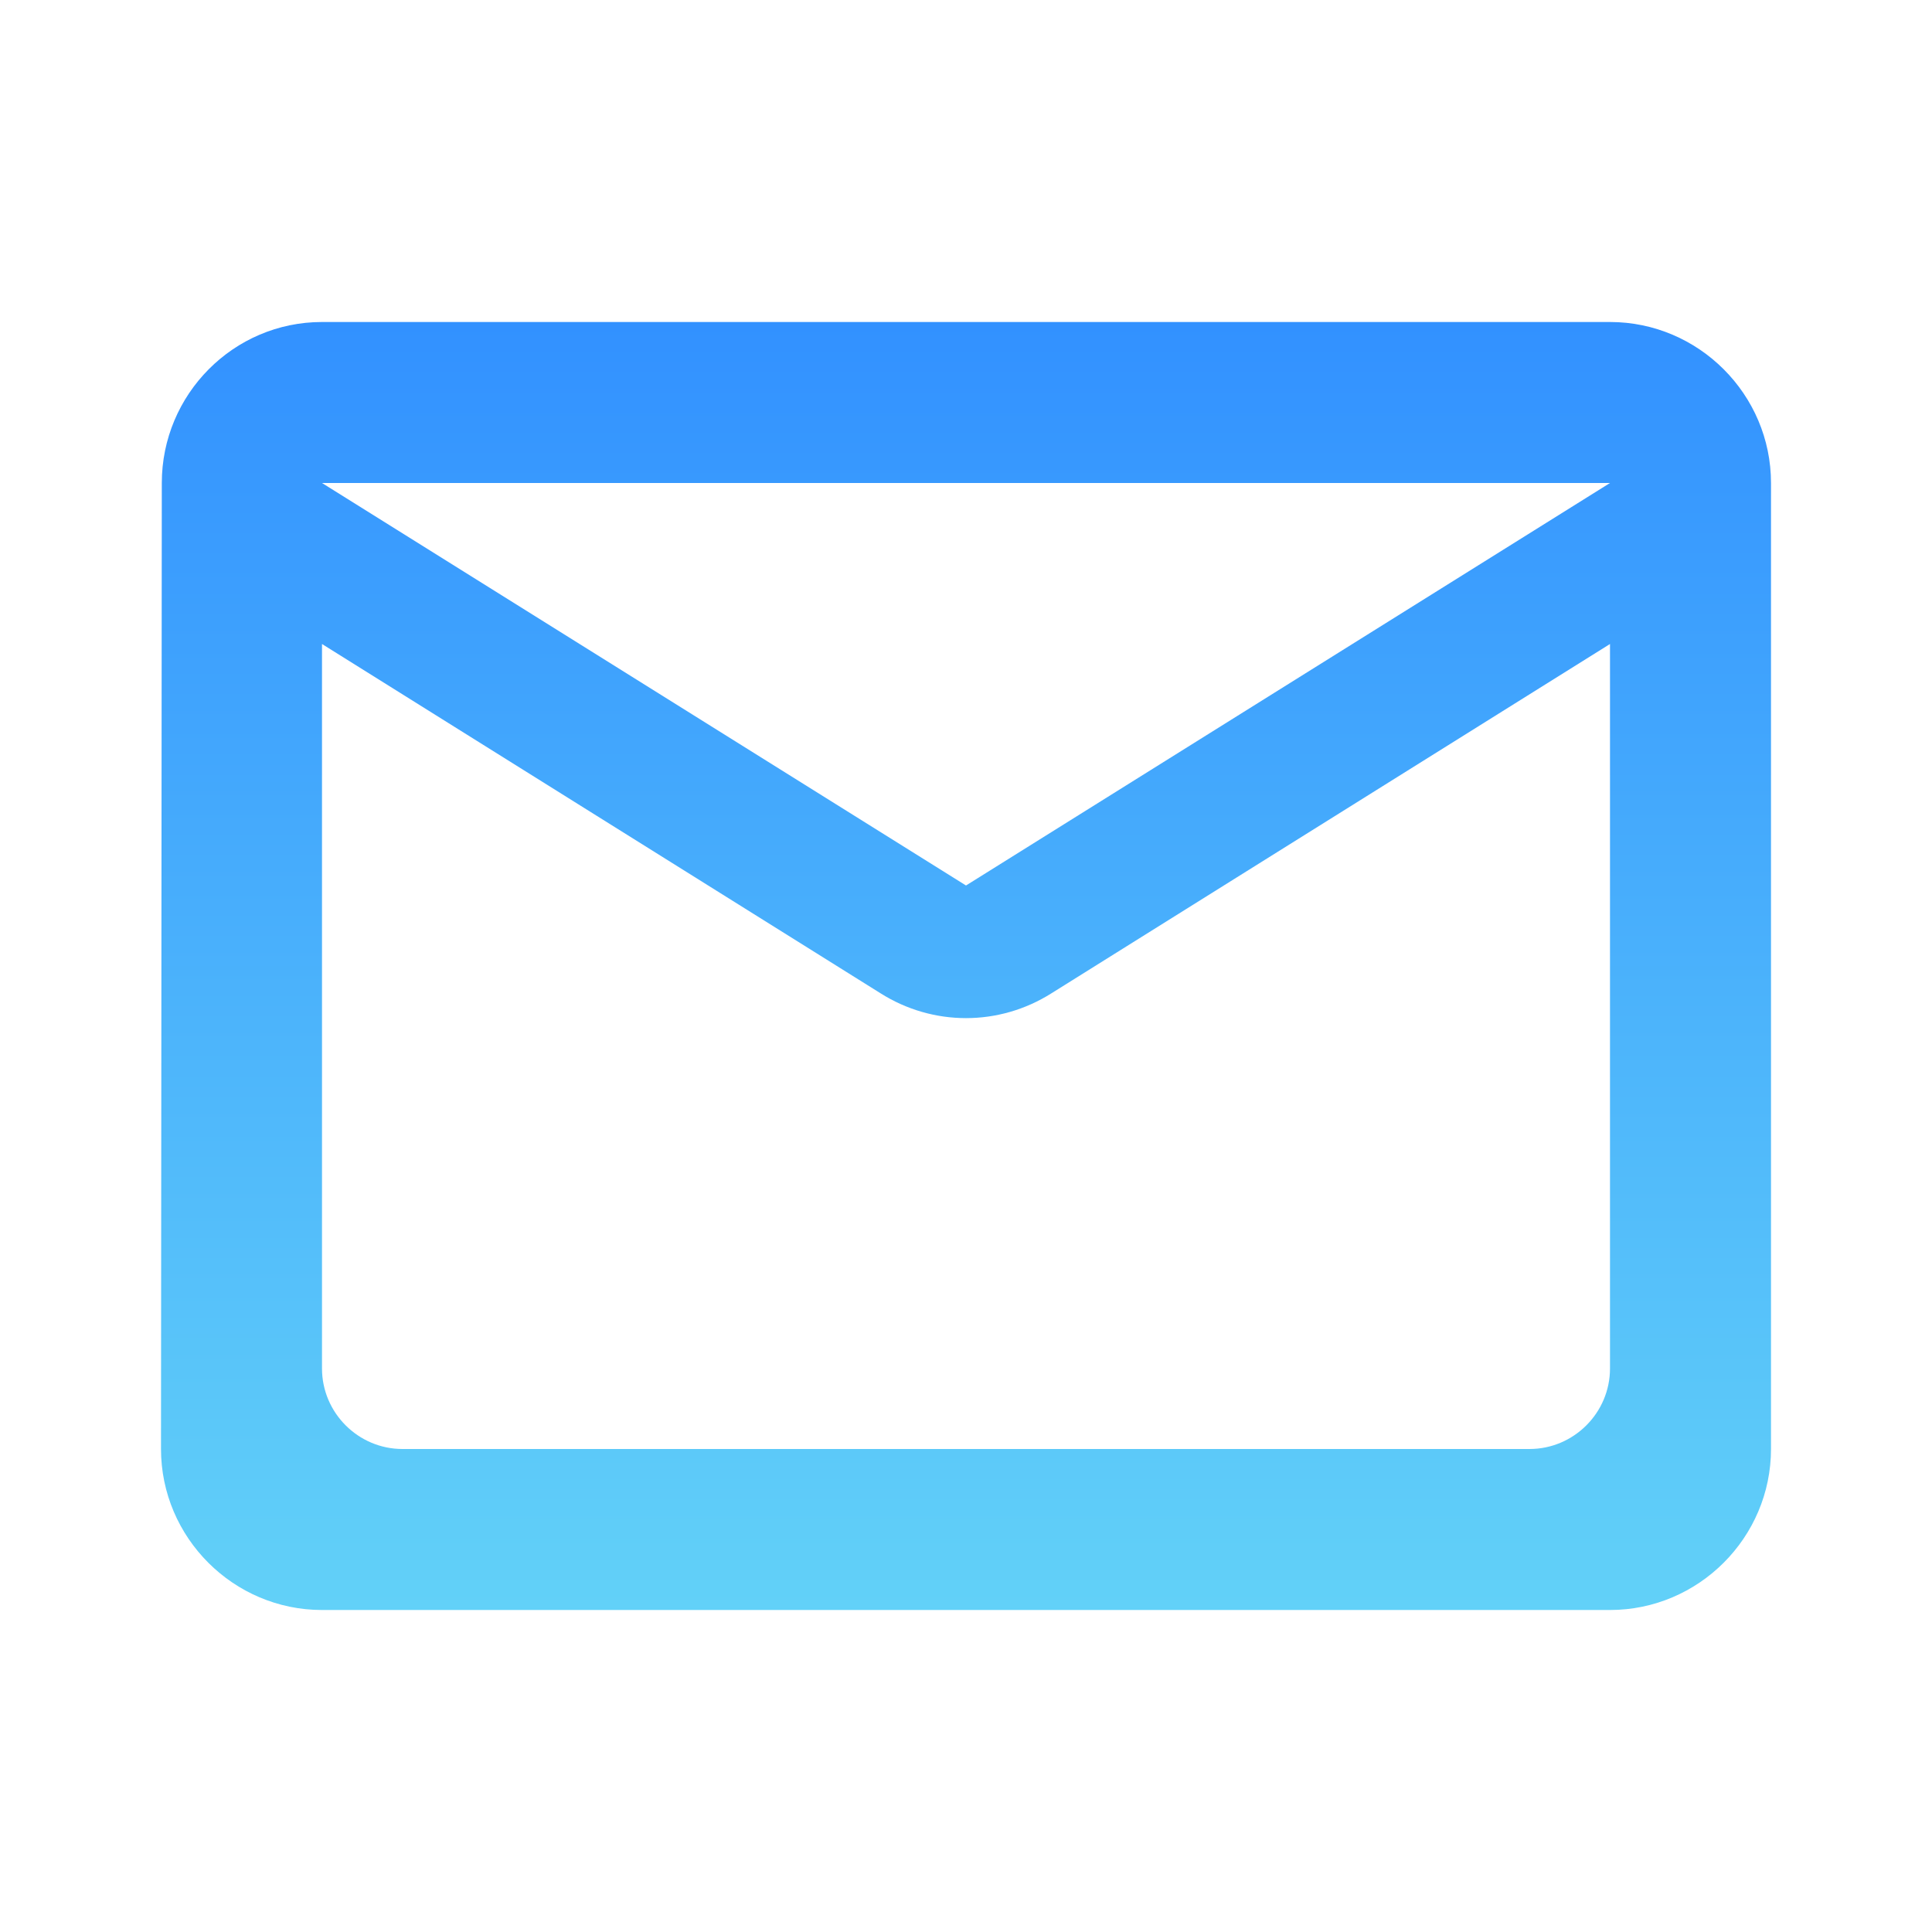 <svg width="24" height="24" viewBox="0 0 24 24" fill="none" xmlns="http://www.w3.org/2000/svg">
<g id="mail_outline_24px">
<path id="icon/communication/mail_outline_24px" fill-rule="evenodd" clip-rule="evenodd" d="M20 4H4C2.9 4 2.01 4.9 2.01 6L2 18C2 19.1 2.9 20 4 20H20C21.1 20 22 19.1 22 18V6C22 4.9 21.1 4 20 4ZM20 17C20 17.55 19.55 18 19 18H5C4.45 18 4 17.55 4 17V8L10.94 12.34C11.59 12.75 12.41 12.75 13.06 12.34L20 8V17ZM4 6L12 11L20 6H4Z" fill="url(#paint0_linear)"/>
</g>
<defs>
<linearGradient id="paint0_linear" x1="12" y1="4" x2="12" y2="20" gradientUnits="userSpaceOnUse">
<stop stop-color="#3291FF"/>
<stop offset="1" stop-color="#62D1F8"/>
</linearGradient>
</defs>
</svg>
